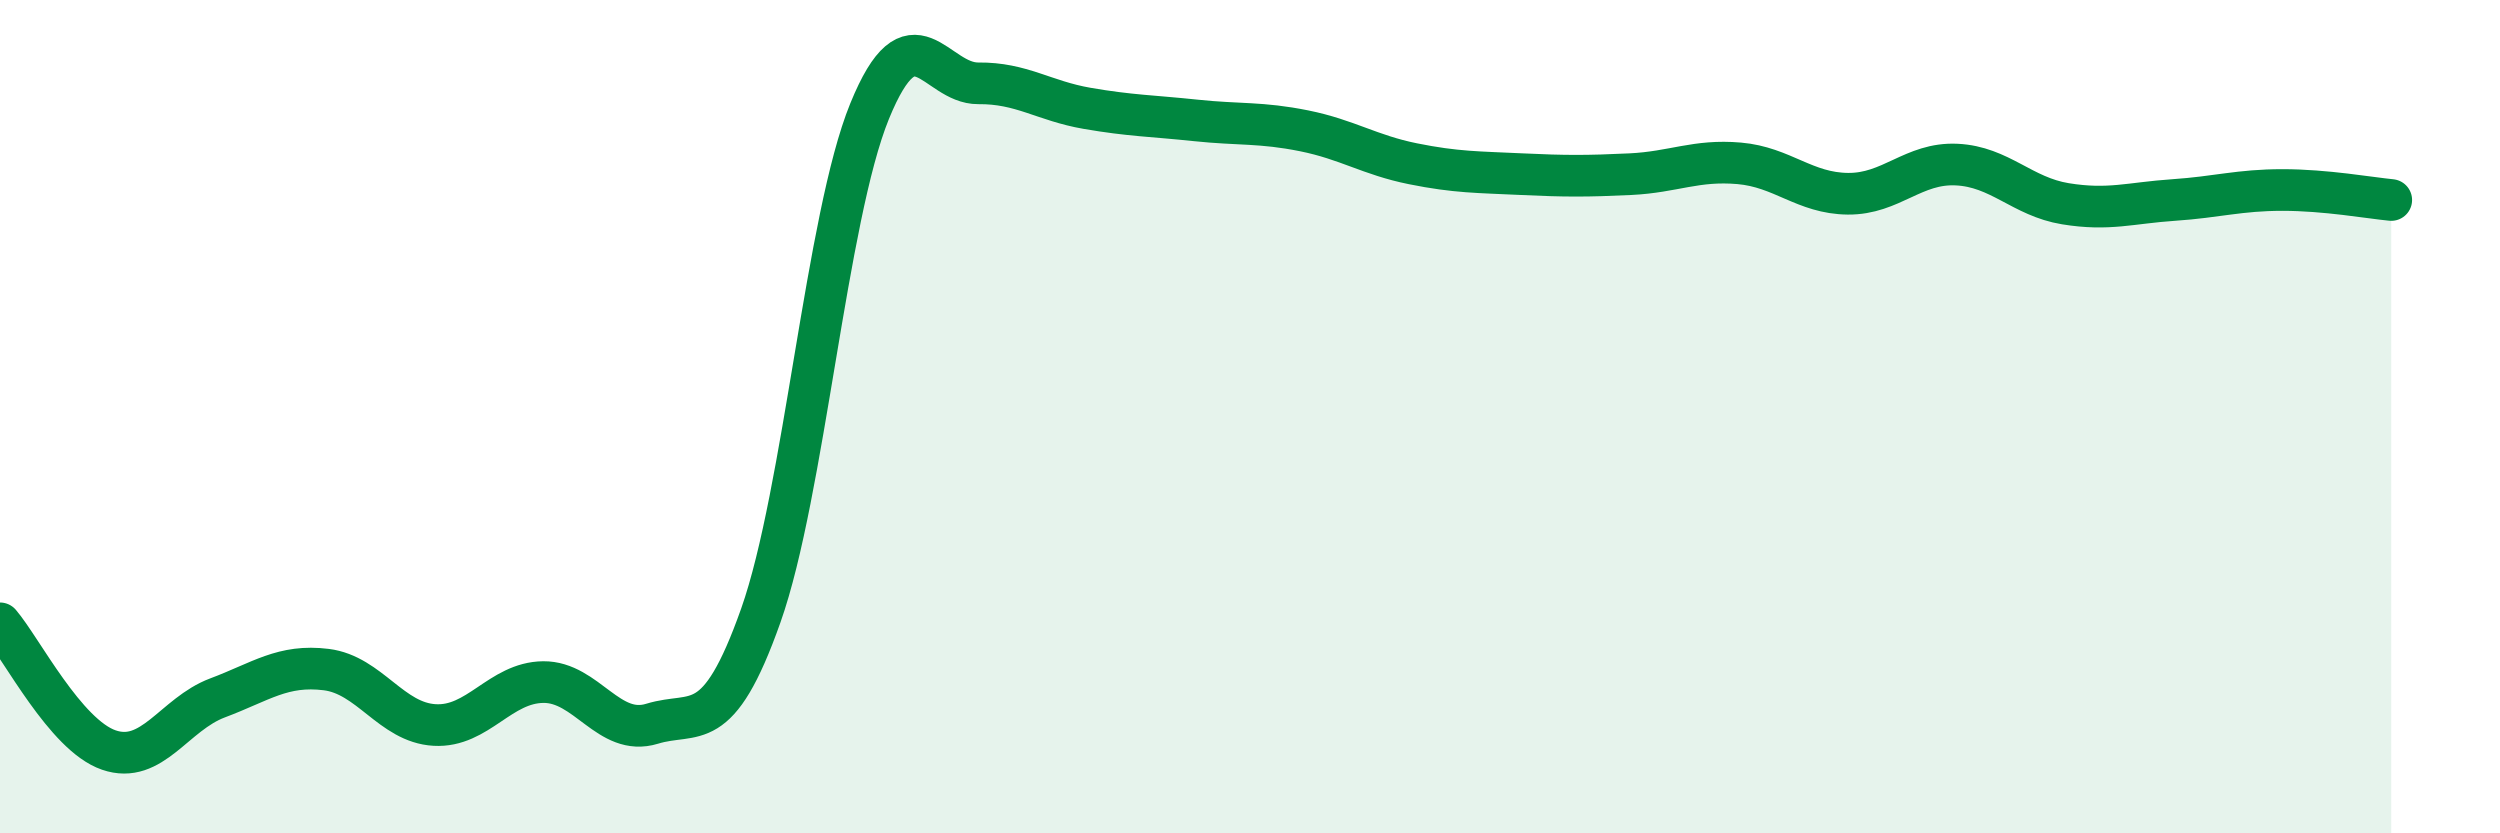 
    <svg width="60" height="20" viewBox="0 0 60 20" xmlns="http://www.w3.org/2000/svg">
      <path
        d="M 0,14.96 C 0.52,15.57 1.57,17.64 2.61,18 C 3.65,18.36 4.18,17.14 5.22,16.75 C 6.26,16.36 6.79,15.94 7.83,16.07 C 8.87,16.2 9.39,17.34 10.43,17.4 C 11.47,17.46 12,16.38 13.04,16.37 C 14.08,16.36 14.61,17.69 15.65,17.37 C 16.69,17.05 17.22,17.71 18.26,14.77 C 19.3,11.83 19.83,5.22 20.87,2.67 C 21.91,0.12 22.44,2.01 23.48,2 C 24.52,1.99 25.05,2.42 26.09,2.6 C 27.13,2.78 27.66,2.78 28.7,2.89 C 29.74,3 30.26,2.93 31.3,3.14 C 32.34,3.35 32.87,3.72 33.91,3.93 C 34.95,4.14 35.48,4.13 36.52,4.18 C 37.56,4.23 38.09,4.23 39.13,4.18 C 40.17,4.13 40.7,3.83 41.74,3.92 C 42.78,4.01 43.31,4.64 44.35,4.65 C 45.39,4.66 45.92,3.9 46.96,3.95 C 48,4 48.53,4.72 49.57,4.89 C 50.61,5.06 51.13,4.87 52.17,4.8 C 53.21,4.73 53.74,4.56 54.78,4.56 C 55.82,4.56 56.87,4.75 57.39,4.8L57.39 20L0 20Z"
        fill="#008740"
        opacity="0.1"
        stroke-linecap="round"
        stroke-linejoin="round"
      />
      <path
        d="M 0,14.96 C 0.52,15.57 1.57,17.64 2.61,18 C 3.65,18.36 4.18,17.14 5.22,16.75 C 6.26,16.36 6.79,15.94 7.83,16.07 C 8.87,16.2 9.39,17.34 10.43,17.4 C 11.47,17.46 12,16.38 13.04,16.37 C 14.08,16.36 14.61,17.69 15.65,17.37 C 16.69,17.05 17.22,17.71 18.26,14.77 C 19.3,11.83 19.83,5.22 20.87,2.67 C 21.91,0.12 22.44,2.01 23.48,2 C 24.52,1.99 25.05,2.42 26.09,2.6 C 27.13,2.78 27.66,2.78 28.7,2.89 C 29.74,3 30.26,2.93 31.3,3.14 C 32.34,3.35 32.87,3.72 33.91,3.93 C 34.95,4.14 35.48,4.13 36.52,4.18 C 37.56,4.23 38.09,4.23 39.13,4.18 C 40.17,4.13 40.7,3.83 41.74,3.92 C 42.78,4.01 43.31,4.64 44.35,4.65 C 45.39,4.66 45.92,3.9 46.96,3.95 C 48,4 48.53,4.72 49.57,4.89 C 50.61,5.06 51.13,4.87 52.17,4.8 C 53.21,4.73 53.74,4.56 54.78,4.56 C 55.82,4.56 56.87,4.75 57.39,4.8"
        stroke="#008740"
        stroke-width="1"
        fill="none"
        stroke-linecap="round"
        stroke-linejoin="round"
      />
    </svg>
  
